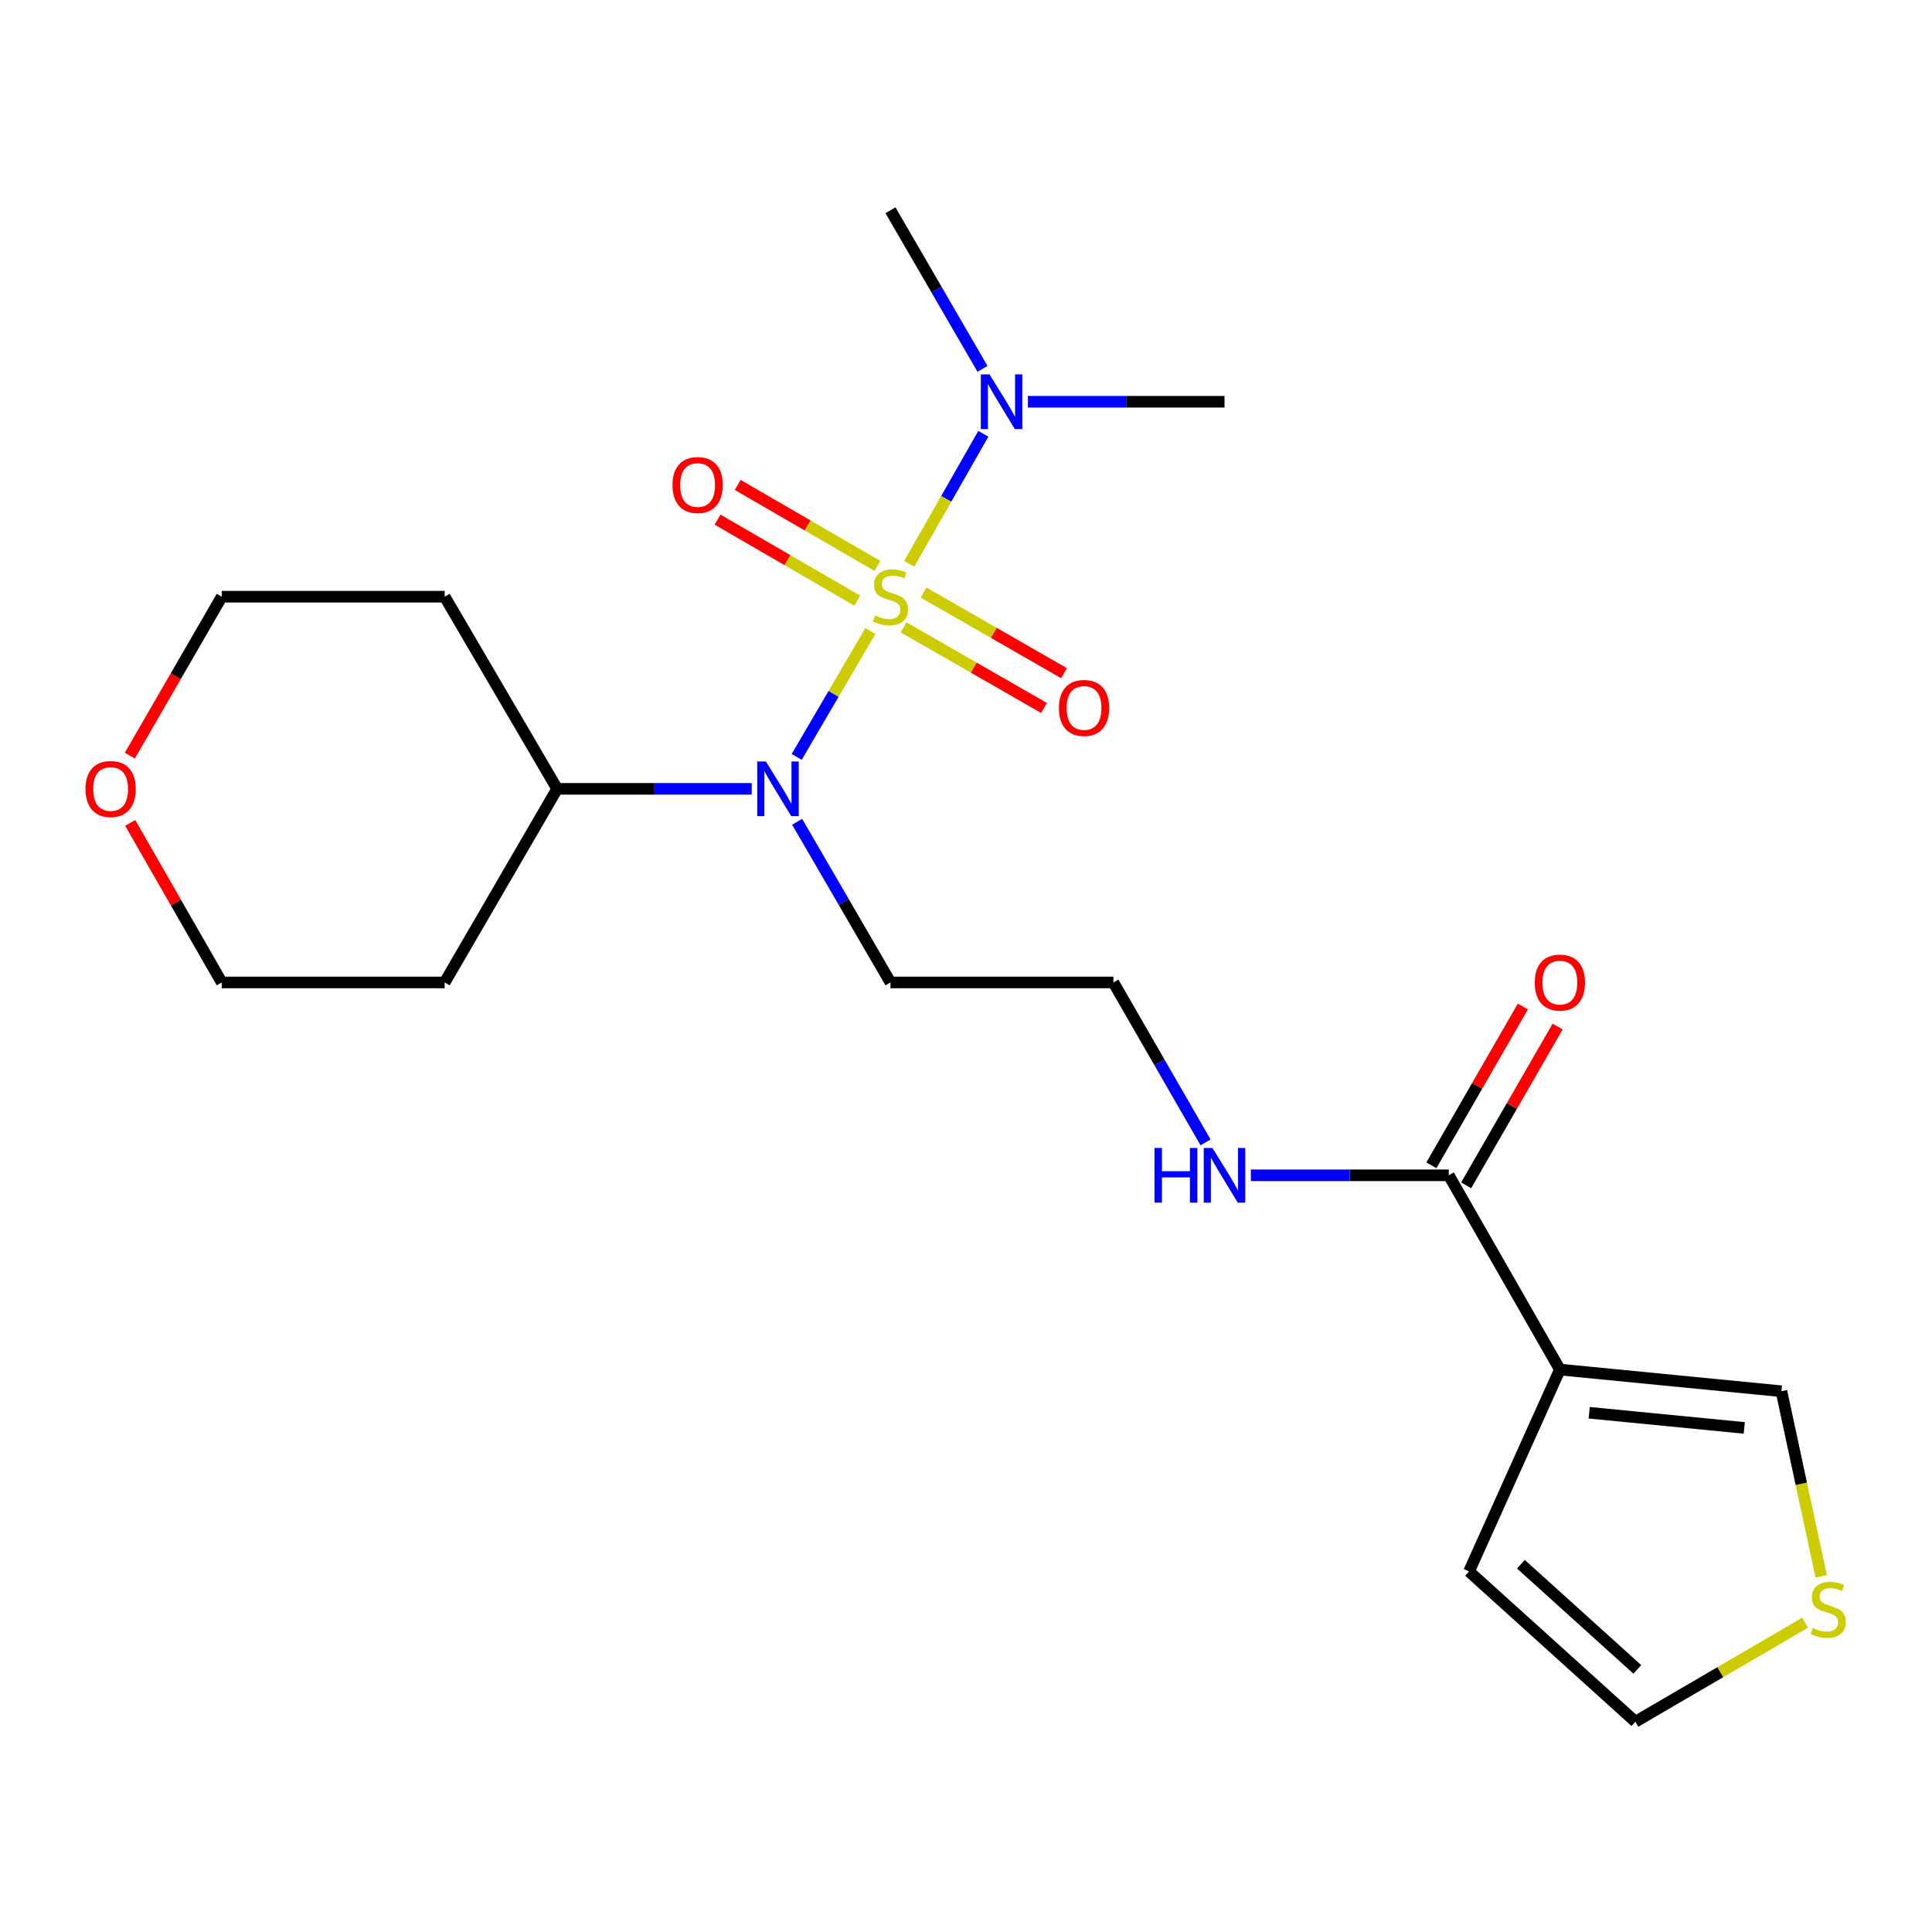 <?xml version='1.0' encoding='iso-8859-1'?>
<svg version='1.1' baseProfile='full'
              xmlns='http://www.w3.org/2000/svg'
                      xmlns:rdkit='http://www.rdkit.org/xml'
                      xmlns:xlink='http://www.w3.org/1999/xlink'
                  xml:space='preserve'
width='1000px' height='1000px' viewBox='0 0 1000 1000'>
<!-- END OF HEADER -->
<rect style='opacity:1.0;fill:#FFFFFF;stroke:none' width='1000' height='1000' x='0' y='0'> </rect>
<path class='bond-0' d='M 450.513,326.612 L 431.438,359.194' style='fill:none;fill-rule:evenodd;stroke:#CCCC00;stroke-width:6px;stroke-linecap:butt;stroke-linejoin:miter;stroke-opacity:1' />
<path class='bond-0' d='M 431.438,359.194 L 412.363,391.776' style='fill:none;fill-rule:evenodd;stroke:#0000FF;stroke-width:6px;stroke-linecap:butt;stroke-linejoin:miter;stroke-opacity:1' />
<path class='bond-3' d='M 470.613,291.828 L 489.794,258.174' style='fill:none;fill-rule:evenodd;stroke:#CCCC00;stroke-width:6px;stroke-linecap:butt;stroke-linejoin:miter;stroke-opacity:1' />
<path class='bond-3' d='M 489.794,258.174 L 508.974,224.52' style='fill:none;fill-rule:evenodd;stroke:#0000FF;stroke-width:6px;stroke-linecap:butt;stroke-linejoin:miter;stroke-opacity:1' />
<path class='bond-4' d='M 454.156,292.93 L 417.997,271.965' style='fill:none;fill-rule:evenodd;stroke:#CCCC00;stroke-width:6px;stroke-linecap:butt;stroke-linejoin:miter;stroke-opacity:1' />
<path class='bond-4' d='M 417.997,271.965 L 381.838,250.999' style='fill:none;fill-rule:evenodd;stroke:#FF0000;stroke-width:6px;stroke-linecap:butt;stroke-linejoin:miter;stroke-opacity:1' />
<path class='bond-4' d='M 443.738,310.898 L 407.579,289.932' style='fill:none;fill-rule:evenodd;stroke:#CCCC00;stroke-width:6px;stroke-linecap:butt;stroke-linejoin:miter;stroke-opacity:1' />
<path class='bond-4' d='M 407.579,289.932 L 371.42,268.967' style='fill:none;fill-rule:evenodd;stroke:#FF0000;stroke-width:6px;stroke-linecap:butt;stroke-linejoin:miter;stroke-opacity:1' />
<path class='bond-5' d='M 467.71,324.727 L 504.049,345.586' style='fill:none;fill-rule:evenodd;stroke:#CCCC00;stroke-width:6px;stroke-linecap:butt;stroke-linejoin:miter;stroke-opacity:1' />
<path class='bond-5' d='M 504.049,345.586 L 540.388,366.445' style='fill:none;fill-rule:evenodd;stroke:#FF0000;stroke-width:6px;stroke-linecap:butt;stroke-linejoin:miter;stroke-opacity:1' />
<path class='bond-5' d='M 478.049,306.714 L 514.388,327.573' style='fill:none;fill-rule:evenodd;stroke:#CCCC00;stroke-width:6px;stroke-linecap:butt;stroke-linejoin:miter;stroke-opacity:1' />
<path class='bond-5' d='M 514.388,327.573 L 550.728,348.432' style='fill:none;fill-rule:evenodd;stroke:#FF0000;stroke-width:6px;stroke-linecap:butt;stroke-linejoin:miter;stroke-opacity:1' />
<path class='bond-9' d='M 389.09,408.303 L 338.738,408.303' style='fill:none;fill-rule:evenodd;stroke:#0000FF;stroke-width:6px;stroke-linecap:butt;stroke-linejoin:miter;stroke-opacity:1' />
<path class='bond-9' d='M 338.738,408.303 L 288.386,408.303' style='fill:none;fill-rule:evenodd;stroke:#000000;stroke-width:6px;stroke-linecap:butt;stroke-linejoin:miter;stroke-opacity:1' />
<path class='bond-13' d='M 412.598,425.36 L 436.754,466.938' style='fill:none;fill-rule:evenodd;stroke:#0000FF;stroke-width:6px;stroke-linecap:butt;stroke-linejoin:miter;stroke-opacity:1' />
<path class='bond-13' d='M 436.754,466.938 L 460.911,508.516' style='fill:none;fill-rule:evenodd;stroke:#000000;stroke-width:6px;stroke-linecap:butt;stroke-linejoin:miter;stroke-opacity:1' />
<path class='bond-1' d='M 807.393,708.884 L 749.884,608.336' style='fill:none;fill-rule:evenodd;stroke:#000000;stroke-width:6px;stroke-linecap:butt;stroke-linejoin:miter;stroke-opacity:1' />
<path class='bond-7' d='M 807.393,708.884 L 922.064,720.099' style='fill:none;fill-rule:evenodd;stroke:#000000;stroke-width:6px;stroke-linecap:butt;stroke-linejoin:miter;stroke-opacity:1' />
<path class='bond-7' d='M 822.572,731.237 L 902.841,739.088' style='fill:none;fill-rule:evenodd;stroke:#000000;stroke-width:6px;stroke-linecap:butt;stroke-linejoin:miter;stroke-opacity:1' />
<path class='bond-8' d='M 807.393,708.884 L 760.373,813.377' style='fill:none;fill-rule:evenodd;stroke:#000000;stroke-width:6px;stroke-linecap:butt;stroke-linejoin:miter;stroke-opacity:1' />
<path class='bond-2' d='M 749.884,608.336 L 698.666,608.336' style='fill:none;fill-rule:evenodd;stroke:#000000;stroke-width:6px;stroke-linecap:butt;stroke-linejoin:miter;stroke-opacity:1' />
<path class='bond-2' d='M 698.666,608.336 L 647.448,608.336' style='fill:none;fill-rule:evenodd;stroke:#0000FF;stroke-width:6px;stroke-linecap:butt;stroke-linejoin:miter;stroke-opacity:1' />
<path class='bond-11' d='M 758.883,613.52 L 782.556,572.43' style='fill:none;fill-rule:evenodd;stroke:#000000;stroke-width:6px;stroke-linecap:butt;stroke-linejoin:miter;stroke-opacity:1' />
<path class='bond-11' d='M 782.556,572.43 L 806.228,531.34' style='fill:none;fill-rule:evenodd;stroke:#FF0000;stroke-width:6px;stroke-linecap:butt;stroke-linejoin:miter;stroke-opacity:1' />
<path class='bond-11' d='M 740.886,603.152 L 764.559,562.062' style='fill:none;fill-rule:evenodd;stroke:#000000;stroke-width:6px;stroke-linecap:butt;stroke-linejoin:miter;stroke-opacity:1' />
<path class='bond-11' d='M 764.559,562.062 L 788.232,520.971' style='fill:none;fill-rule:evenodd;stroke:#FF0000;stroke-width:6px;stroke-linecap:butt;stroke-linejoin:miter;stroke-opacity:1' />
<path class='bond-20' d='M 532.044,207.946 L 582.925,207.946' style='fill:none;fill-rule:evenodd;stroke:#0000FF;stroke-width:6px;stroke-linecap:butt;stroke-linejoin:miter;stroke-opacity:1' />
<path class='bond-20' d='M 582.925,207.946 L 633.806,207.946' style='fill:none;fill-rule:evenodd;stroke:#000000;stroke-width:6px;stroke-linecap:butt;stroke-linejoin:miter;stroke-opacity:1' />
<path class='bond-21' d='M 508.541,190.921 L 484.726,149.881' style='fill:none;fill-rule:evenodd;stroke:#0000FF;stroke-width:6px;stroke-linecap:butt;stroke-linejoin:miter;stroke-opacity:1' />
<path class='bond-21' d='M 484.726,149.881 L 460.911,108.841' style='fill:none;fill-rule:evenodd;stroke:#000000;stroke-width:6px;stroke-linecap:butt;stroke-linejoin:miter;stroke-opacity:1' />
<path class='bond-6' d='M 942.643,815.919 L 932.353,768.009' style='fill:none;fill-rule:evenodd;stroke:#CCCC00;stroke-width:6px;stroke-linecap:butt;stroke-linejoin:miter;stroke-opacity:1' />
<path class='bond-6' d='M 932.353,768.009 L 922.064,720.099' style='fill:none;fill-rule:evenodd;stroke:#000000;stroke-width:6px;stroke-linecap:butt;stroke-linejoin:miter;stroke-opacity:1' />
<path class='bond-23' d='M 934.326,839.907 L 890.4,865.533' style='fill:none;fill-rule:evenodd;stroke:#CCCC00;stroke-width:6px;stroke-linecap:butt;stroke-linejoin:miter;stroke-opacity:1' />
<path class='bond-23' d='M 890.4,865.533 L 846.474,891.159' style='fill:none;fill-rule:evenodd;stroke:#000000;stroke-width:6px;stroke-linecap:butt;stroke-linejoin:miter;stroke-opacity:1' />
<path class='bond-10' d='M 760.373,813.377 L 846.474,891.159' style='fill:none;fill-rule:evenodd;stroke:#000000;stroke-width:6px;stroke-linecap:butt;stroke-linejoin:miter;stroke-opacity:1' />
<path class='bond-10' d='M 787.211,809.633 L 847.482,864.08' style='fill:none;fill-rule:evenodd;stroke:#000000;stroke-width:6px;stroke-linecap:butt;stroke-linejoin:miter;stroke-opacity:1' />
<path class='bond-16' d='M 288.386,408.303 L 230.162,308.851' style='fill:none;fill-rule:evenodd;stroke:#000000;stroke-width:6px;stroke-linecap:butt;stroke-linejoin:miter;stroke-opacity:1' />
<path class='bond-17' d='M 288.386,408.303 L 230.162,508.516' style='fill:none;fill-rule:evenodd;stroke:#000000;stroke-width:6px;stroke-linecap:butt;stroke-linejoin:miter;stroke-opacity:1' />
<path class='bond-12' d='M 623.989,591.296 L 600.143,549.906' style='fill:none;fill-rule:evenodd;stroke:#0000FF;stroke-width:6px;stroke-linecap:butt;stroke-linejoin:miter;stroke-opacity:1' />
<path class='bond-12' d='M 600.143,549.906 L 576.297,508.516' style='fill:none;fill-rule:evenodd;stroke:#000000;stroke-width:6px;stroke-linecap:butt;stroke-linejoin:miter;stroke-opacity:1' />
<path class='bond-15' d='M 460.911,508.516 L 576.297,508.516' style='fill:none;fill-rule:evenodd;stroke:#000000;stroke-width:6px;stroke-linecap:butt;stroke-linejoin:miter;stroke-opacity:1' />
<path class='bond-14' d='M 67.395,425.951 L 91.085,467.233' style='fill:none;fill-rule:evenodd;stroke:#FF0000;stroke-width:6px;stroke-linecap:butt;stroke-linejoin:miter;stroke-opacity:1' />
<path class='bond-14' d='M 91.085,467.233 L 114.776,508.516' style='fill:none;fill-rule:evenodd;stroke:#000000;stroke-width:6px;stroke-linecap:butt;stroke-linejoin:miter;stroke-opacity:1' />
<path class='bond-22' d='M 67.209,391.111 L 90.992,349.981' style='fill:none;fill-rule:evenodd;stroke:#FF0000;stroke-width:6px;stroke-linecap:butt;stroke-linejoin:miter;stroke-opacity:1' />
<path class='bond-22' d='M 90.992,349.981 L 114.776,308.851' style='fill:none;fill-rule:evenodd;stroke:#000000;stroke-width:6px;stroke-linecap:butt;stroke-linejoin:miter;stroke-opacity:1' />
<path class='bond-18' d='M 230.162,308.851 L 114.776,308.851' style='fill:none;fill-rule:evenodd;stroke:#000000;stroke-width:6px;stroke-linecap:butt;stroke-linejoin:miter;stroke-opacity:1' />
<path class='bond-19' d='M 230.162,508.516 L 114.776,508.516' style='fill:none;fill-rule:evenodd;stroke:#000000;stroke-width:6px;stroke-linecap:butt;stroke-linejoin:miter;stroke-opacity:1' />
<path  class='atom-0' d='M 452.911 318.571
Q 453.231 318.691, 454.551 319.251
Q 455.871 319.811, 457.311 320.171
Q 458.791 320.491, 460.231 320.491
Q 462.911 320.491, 464.471 319.211
Q 466.031 317.891, 466.031 315.611
Q 466.031 314.051, 465.231 313.091
Q 464.471 312.131, 463.271 311.611
Q 462.071 311.091, 460.071 310.491
Q 457.551 309.731, 456.031 309.011
Q 454.551 308.291, 453.471 306.771
Q 452.431 305.251, 452.431 302.691
Q 452.431 299.131, 454.831 296.931
Q 457.271 294.731, 462.071 294.731
Q 465.351 294.731, 469.071 296.291
L 468.151 299.371
Q 464.751 297.971, 462.191 297.971
Q 459.431 297.971, 457.911 299.131
Q 456.391 300.251, 456.431 302.211
Q 456.431 303.731, 457.191 304.651
Q 457.991 305.571, 459.111 306.091
Q 460.271 306.611, 462.191 307.211
Q 464.751 308.011, 466.271 308.811
Q 467.791 309.611, 468.871 311.251
Q 469.991 312.851, 469.991 315.611
Q 469.991 319.531, 467.351 321.651
Q 464.751 323.731, 460.391 323.731
Q 457.871 323.731, 455.951 323.171
Q 454.071 322.651, 451.831 321.731
L 452.911 318.571
' fill='#CCCC00'/>
<path  class='atom-1' d='M 396.427 394.143
L 405.707 409.143
Q 406.627 410.623, 408.107 413.303
Q 409.587 415.983, 409.667 416.143
L 409.667 394.143
L 413.427 394.143
L 413.427 422.463
L 409.547 422.463
L 399.587 406.063
Q 398.427 404.143, 397.187 401.943
Q 395.987 399.743, 395.627 399.063
L 395.627 422.463
L 391.947 422.463
L 391.947 394.143
L 396.427 394.143
' fill='#0000FF'/>
<path  class='atom-4' d='M 512.16 193.786
L 521.44 208.786
Q 522.36 210.266, 523.84 212.946
Q 525.32 215.626, 525.4 215.786
L 525.4 193.786
L 529.16 193.786
L 529.16 222.106
L 525.28 222.106
L 515.32 205.706
Q 514.16 203.786, 512.92 201.586
Q 511.72 199.386, 511.36 198.706
L 511.36 222.106
L 507.68 222.106
L 507.68 193.786
L 512.16 193.786
' fill='#0000FF'/>
<path  class='atom-5' d='M 348.091 251.053
Q 348.091 244.253, 351.451 240.453
Q 354.811 236.653, 361.091 236.653
Q 367.371 236.653, 370.731 240.453
Q 374.091 244.253, 374.091 251.053
Q 374.091 257.933, 370.691 261.853
Q 367.291 265.733, 361.091 265.733
Q 354.851 265.733, 351.451 261.853
Q 348.091 257.973, 348.091 251.053
M 361.091 262.533
Q 365.411 262.533, 367.731 259.653
Q 370.091 256.733, 370.091 251.053
Q 370.091 245.493, 367.731 242.693
Q 365.411 239.853, 361.091 239.853
Q 356.771 239.853, 354.411 242.653
Q 352.091 245.453, 352.091 251.053
Q 352.091 256.773, 354.411 259.653
Q 356.771 262.533, 361.091 262.533
' fill='#FF0000'/>
<path  class='atom-6' d='M 548.101 366.44
Q 548.101 359.64, 551.461 355.84
Q 554.821 352.04, 561.101 352.04
Q 567.381 352.04, 570.741 355.84
Q 574.101 359.64, 574.101 366.44
Q 574.101 373.32, 570.701 377.24
Q 567.301 381.12, 561.101 381.12
Q 554.861 381.12, 551.461 377.24
Q 548.101 373.36, 548.101 366.44
M 561.101 377.92
Q 565.421 377.92, 567.741 375.04
Q 570.101 372.12, 570.101 366.44
Q 570.101 360.88, 567.741 358.08
Q 565.421 355.24, 561.101 355.24
Q 556.781 355.24, 554.421 358.04
Q 552.101 360.84, 552.101 366.44
Q 552.101 372.16, 554.421 375.04
Q 556.781 377.92, 561.101 377.92
' fill='#FF0000'/>
<path  class='atom-7' d='M 938.295 842.644
Q 938.615 842.764, 939.935 843.324
Q 941.255 843.884, 942.695 844.244
Q 944.175 844.564, 945.615 844.564
Q 948.295 844.564, 949.855 843.284
Q 951.415 841.964, 951.415 839.684
Q 951.415 838.124, 950.615 837.164
Q 949.855 836.204, 948.655 835.684
Q 947.455 835.164, 945.455 834.564
Q 942.935 833.804, 941.415 833.084
Q 939.935 832.364, 938.855 830.844
Q 937.815 829.324, 937.815 826.764
Q 937.815 823.204, 940.215 821.004
Q 942.655 818.804, 947.455 818.804
Q 950.735 818.804, 954.455 820.364
L 953.535 823.444
Q 950.135 822.044, 947.575 822.044
Q 944.815 822.044, 943.295 823.204
Q 941.775 824.324, 941.815 826.284
Q 941.815 827.804, 942.575 828.724
Q 943.375 829.644, 944.495 830.164
Q 945.655 830.684, 947.575 831.284
Q 950.135 832.084, 951.655 832.884
Q 953.175 833.684, 954.255 835.324
Q 955.375 836.924, 955.375 839.684
Q 955.375 843.604, 952.735 845.724
Q 950.135 847.804, 945.775 847.804
Q 943.255 847.804, 941.335 847.244
Q 939.455 846.724, 937.215 845.804
L 938.295 842.644
' fill='#CCCC00'/>
<path  class='atom-12' d='M 794.393 508.596
Q 794.393 501.796, 797.753 497.996
Q 801.113 494.196, 807.393 494.196
Q 813.673 494.196, 817.033 497.996
Q 820.393 501.796, 820.393 508.596
Q 820.393 515.476, 816.993 519.396
Q 813.593 523.276, 807.393 523.276
Q 801.153 523.276, 797.753 519.396
Q 794.393 515.516, 794.393 508.596
M 807.393 520.076
Q 811.713 520.076, 814.033 517.196
Q 816.393 514.276, 816.393 508.596
Q 816.393 503.036, 814.033 500.236
Q 811.713 497.396, 807.393 497.396
Q 803.073 497.396, 800.713 500.196
Q 798.393 502.996, 798.393 508.596
Q 798.393 514.316, 800.713 517.196
Q 803.073 520.076, 807.393 520.076
' fill='#FF0000'/>
<path  class='atom-13' d='M 597.586 594.176
L 601.426 594.176
L 601.426 606.216
L 615.906 606.216
L 615.906 594.176
L 619.746 594.176
L 619.746 622.496
L 615.906 622.496
L 615.906 609.416
L 601.426 609.416
L 601.426 622.496
L 597.586 622.496
L 597.586 594.176
' fill='#0000FF'/>
<path  class='atom-13' d='M 627.546 594.176
L 636.826 609.176
Q 637.746 610.656, 639.226 613.336
Q 640.706 616.016, 640.786 616.176
L 640.786 594.176
L 644.546 594.176
L 644.546 622.496
L 640.666 622.496
L 630.706 606.096
Q 629.546 604.176, 628.306 601.976
Q 627.106 599.776, 626.746 599.096
L 626.746 622.496
L 623.066 622.496
L 623.066 594.176
L 627.546 594.176
' fill='#0000FF'/>
<path  class='atom-15' d='M 44.267 408.383
Q 44.267 401.583, 47.627 397.783
Q 50.987 393.983, 57.267 393.983
Q 63.547 393.983, 66.907 397.783
Q 70.267 401.583, 70.267 408.383
Q 70.267 415.263, 66.867 419.183
Q 63.467 423.063, 57.267 423.063
Q 51.027 423.063, 47.627 419.183
Q 44.267 415.303, 44.267 408.383
M 57.267 419.863
Q 61.587 419.863, 63.907 416.983
Q 66.267 414.063, 66.267 408.383
Q 66.267 402.823, 63.907 400.023
Q 61.587 397.183, 57.267 397.183
Q 52.947 397.183, 50.587 399.983
Q 48.267 402.783, 48.267 408.383
Q 48.267 414.103, 50.587 416.983
Q 52.947 419.863, 57.267 419.863
' fill='#FF0000'/>
</svg>
